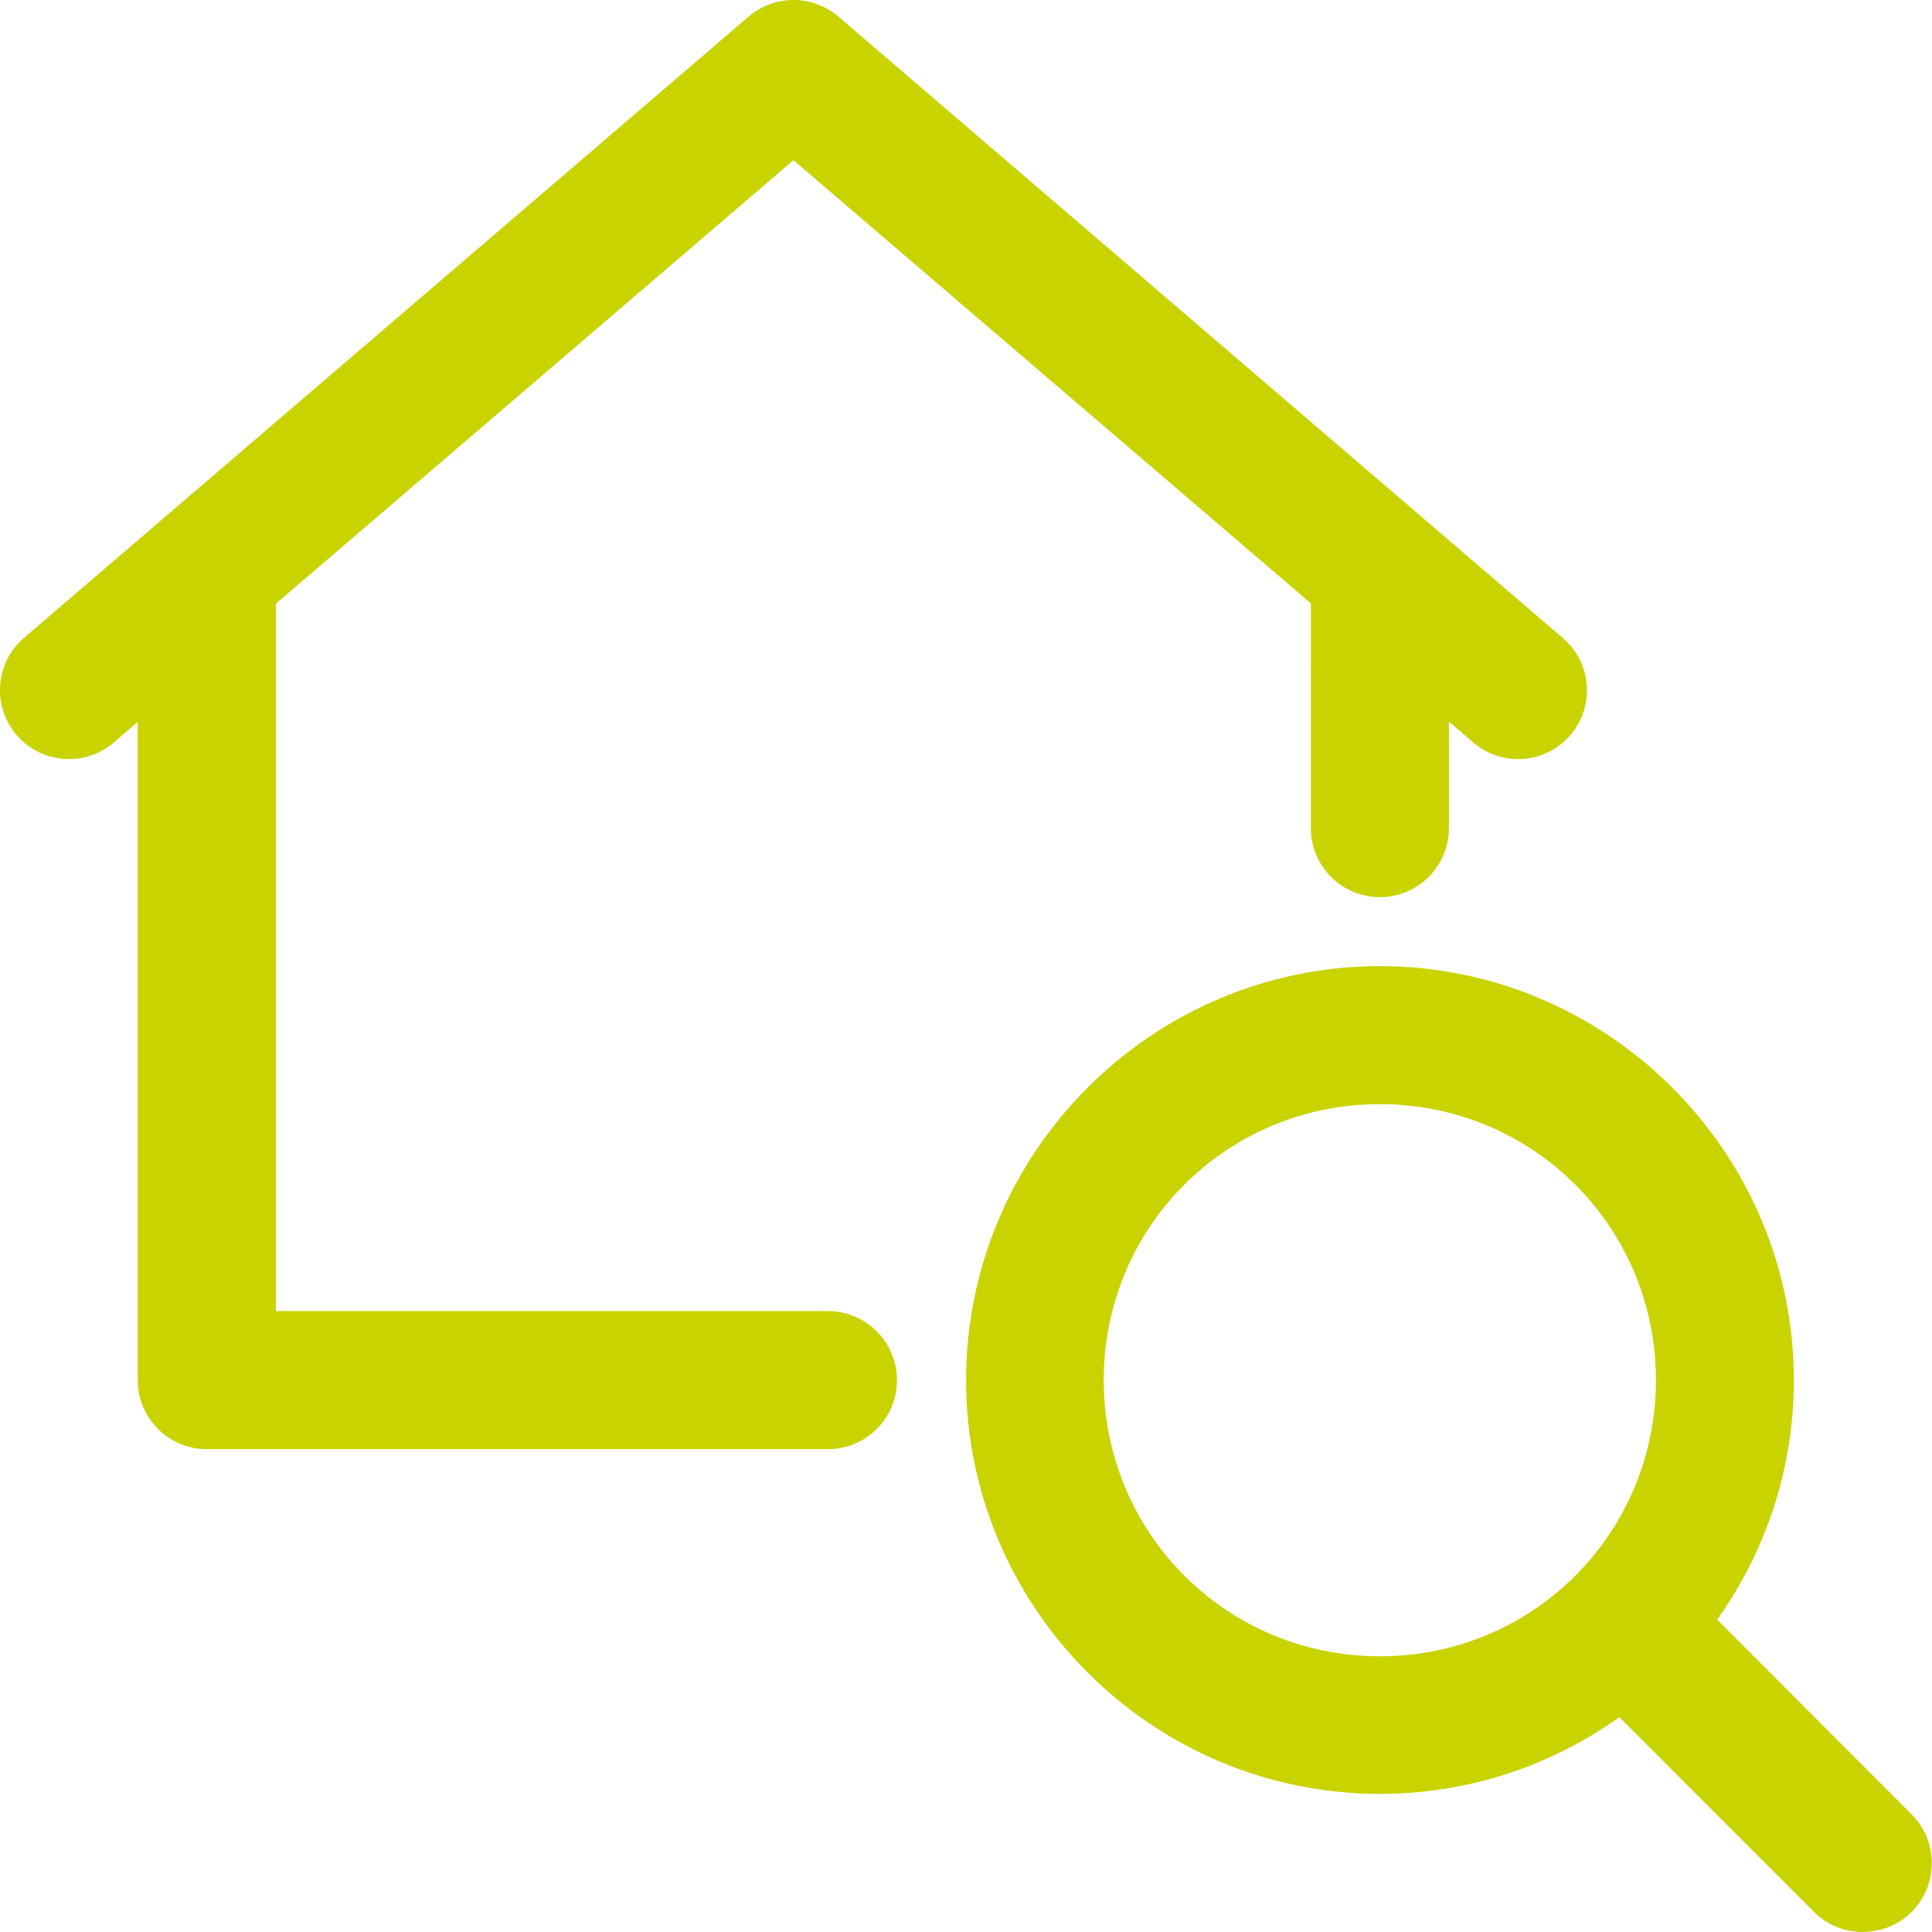 <?xml version="1.0" encoding="UTF-8"?>
<svg xmlns="http://www.w3.org/2000/svg" xmlns:xlink="http://www.w3.org/1999/xlink" width="64px" height="64px" viewBox="0 0 64 64" version="1.1">
  <title>Group 6</title>
  <g id="1920" stroke="none" stroke-width="1" fill="none" fill-rule="evenodd">
    <g id="Home" transform="translate(-419, -1997)" fill="#C9D300" fill-rule="nonzero">
      <g id="Group-5" transform="translate(212, 1406)">
        <g id="Group-3-Copy-2" transform="translate(0, 512)">
          <g id="Group-6" transform="translate(207, 79)">
            <path d="M26.051,0.012 C25.586,0.059 25.152,0.249 24.794,0.553 L0.795,21.129 C-0.161,21.951 -0.27,23.392 0.551,24.35 C1.373,25.307 2.814,25.416 3.773,24.594 L4.563,23.915 L4.563,45.718 C4.563,46.979 5.587,48.009 6.855,48.004 L27.426,48.004 C28.694,48.004 29.717,46.979 29.712,45.718 C29.712,44.456 28.687,43.432 27.426,43.432 L9.141,43.432 L9.141,19.995 L26.283,5.306 L43.425,19.989 L43.426,27.428 C43.419,28.689 44.443,29.719 45.711,29.719 C46.973,29.719 47.997,28.695 47.997,27.428 L47.997,23.905 L48.8,24.595 C49.753,25.416 51.199,25.308 52.02,24.351 C52.842,23.393 52.729,21.945 51.764,21.13 L27.776,0.553 C27.301,0.144 26.676,-0.053 26.051,0.012 L26.051,0.012 Z" id="Path"></path>
            <path d="M45.711,36.576 C50.782,36.576 54.854,40.641 54.854,45.718 C54.854,50.795 50.782,54.867 45.711,54.867 C40.634,54.867 36.562,50.795 36.562,45.718 C36.562,40.641 40.633,36.576 45.711,36.576 Z M45.711,32.004 C38.164,32.004 32.003,38.171 32.003,45.718 C32.003,53.265 38.163,59.425 45.711,59.425 C48.664,59.425 51.4,58.484 53.645,56.883 L60.092,63.336 C60.984,64.221 62.43,64.221 63.323,63.336 C64.216,62.442 64.216,60.995 63.323,60.102 L56.882,53.651 C58.483,51.407 59.423,48.67 59.423,45.717 C59.424,38.17 53.258,32.004 45.711,32.004 L45.711,32.004 Z" id="Shape"></path>
          </g>
        </g>
      </g>
    </g>
  </g>
</svg>
